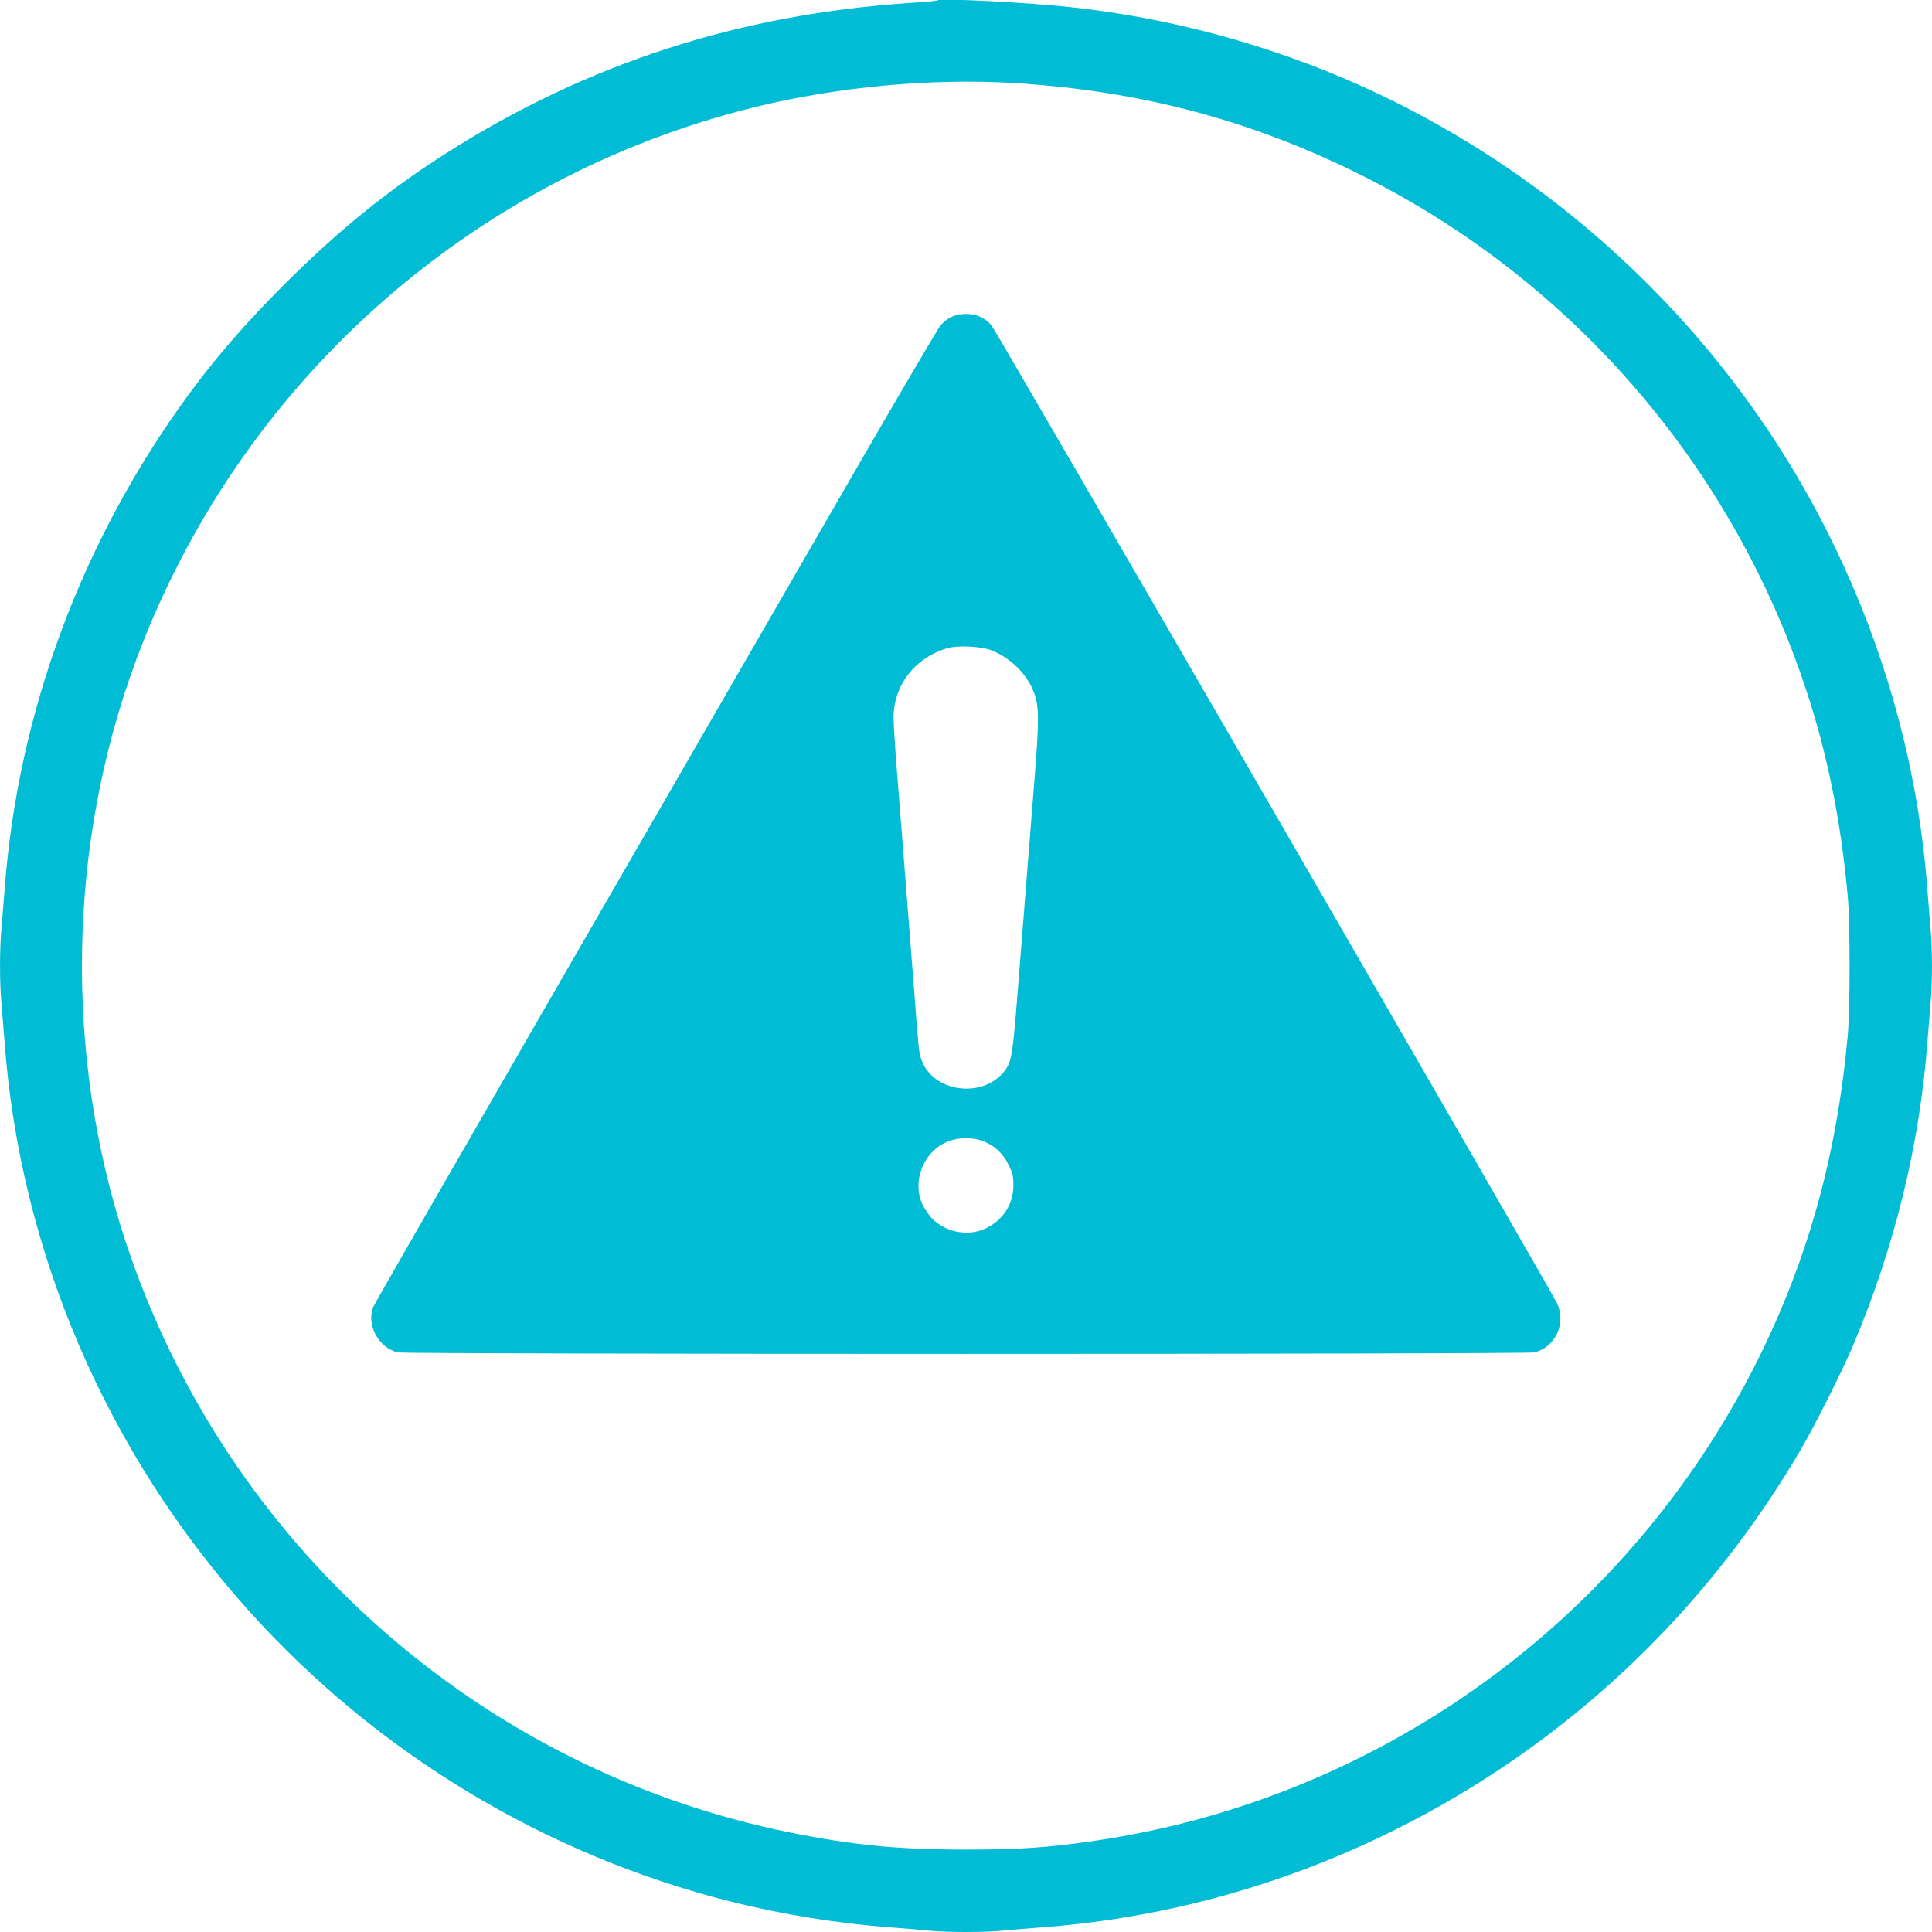 <?xml version="1.0" standalone="no"?>
<!DOCTYPE svg PUBLIC "-//W3C//DTD SVG 20010904//EN"
 "http://www.w3.org/TR/2001/REC-SVG-20010904/DTD/svg10.dtd">
<svg version="1.0" xmlns="http://www.w3.org/2000/svg"
 width="1280pt" height="1280pt" viewBox="0 0 1280 1280"
 preserveAspectRatio="xMidYMid meet">
<g transform="translate(0,1280) scale(0.1,-0.1)"
fill="#00bcd4" stroke="none">
<path d="M6210 12797 c-3 -3 -81 -10 -175 -16 -1138 -75 -2150 -403 -3085
-1000 -388 -248 -710 -510 -1066 -865 -262 -263 -447 -476 -632 -727 -711
-970 -1135 -2112 -1222 -3289 -6 -80 -15 -192 -20 -250 -13 -134 -13 -366 0
-500 5 -58 14 -170 20 -250 103 -1394 677 -2727 1626 -3780 845 -937 1957
-1608 3176 -1916 353 -89 715 -147 1073 -174 83 -6 194 -15 248 -21 125 -12
369 -12 494 0 54 6 166 15 248 21 1069 79 2103 432 3010 1028 828 543 1516
1269 2025 2137 96 164 274 518 348 693 274 647 441 1331 492 2012 6 80 15 192
20 250 13 134 13 366 0 500 -5 58 -14 170 -20 250 -80 1078 -444 2131 -1051
3042 -664 996 -1611 1799 -2699 2288 -608 274 -1279 455 -1940 524 -305 32
-854 59 -870 43z m510 -547 c844 -52 1587 -251 2320 -621 1385 -698 2438
-1921 2925 -3396 143 -431 232 -875 277 -1373 16 -183 16 -741 0 -920 -73
-798 -264 -1485 -601 -2159 -856 -1708 -2493 -2896 -4376 -3175 -318 -47 -504
-60 -865 -60 -454 0 -747 29 -1170 114 -2053 416 -3735 1911 -4396 3908 -411
1244 -386 2639 69 3862 679 1825 2208 3192 4092 3659 551 136 1175 194 1725
161z"/>
<path d="M6304 10701 c-22 -10 -55 -36 -73 -57 -18 -22 -310 -520 -650 -1109
-340 -588 -1175 -2035 -1856 -3214 -680 -1180 -1244 -2159 -1251 -2178 -50
-118 34 -274 162 -303 52 -13 7476 -13 7528 0 140 32 215 193 152 325 -47 98
-3715 6441 -3747 6479 -42 50 -99 76 -169 76 -32 0 -72 -8 -96 -19z m266
-2210 c126 -50 234 -157 280 -278 34 -86 35 -188 6 -548 -29 -360 -72 -906
-116 -1465 -32 -405 -39 -441 -94 -507 -150 -174 -469 -124 -541 86 -18 52
-17 45 -50 476 -24 313 -61 779 -110 1403 -14 172 -25 345 -25 386 0 217 142
399 358 462 70 20 223 12 292 -15z m-57 -3251 c76 -29 130 -79 169 -157 28
-57 32 -77 32 -138 -1 -125 -69 -229 -184 -284 -115 -54 -262 -27 -354 65 -21
22 -50 64 -64 93 -73 158 8 357 172 420 68 26 160 27 229 1z"/>
</g>
</svg>

